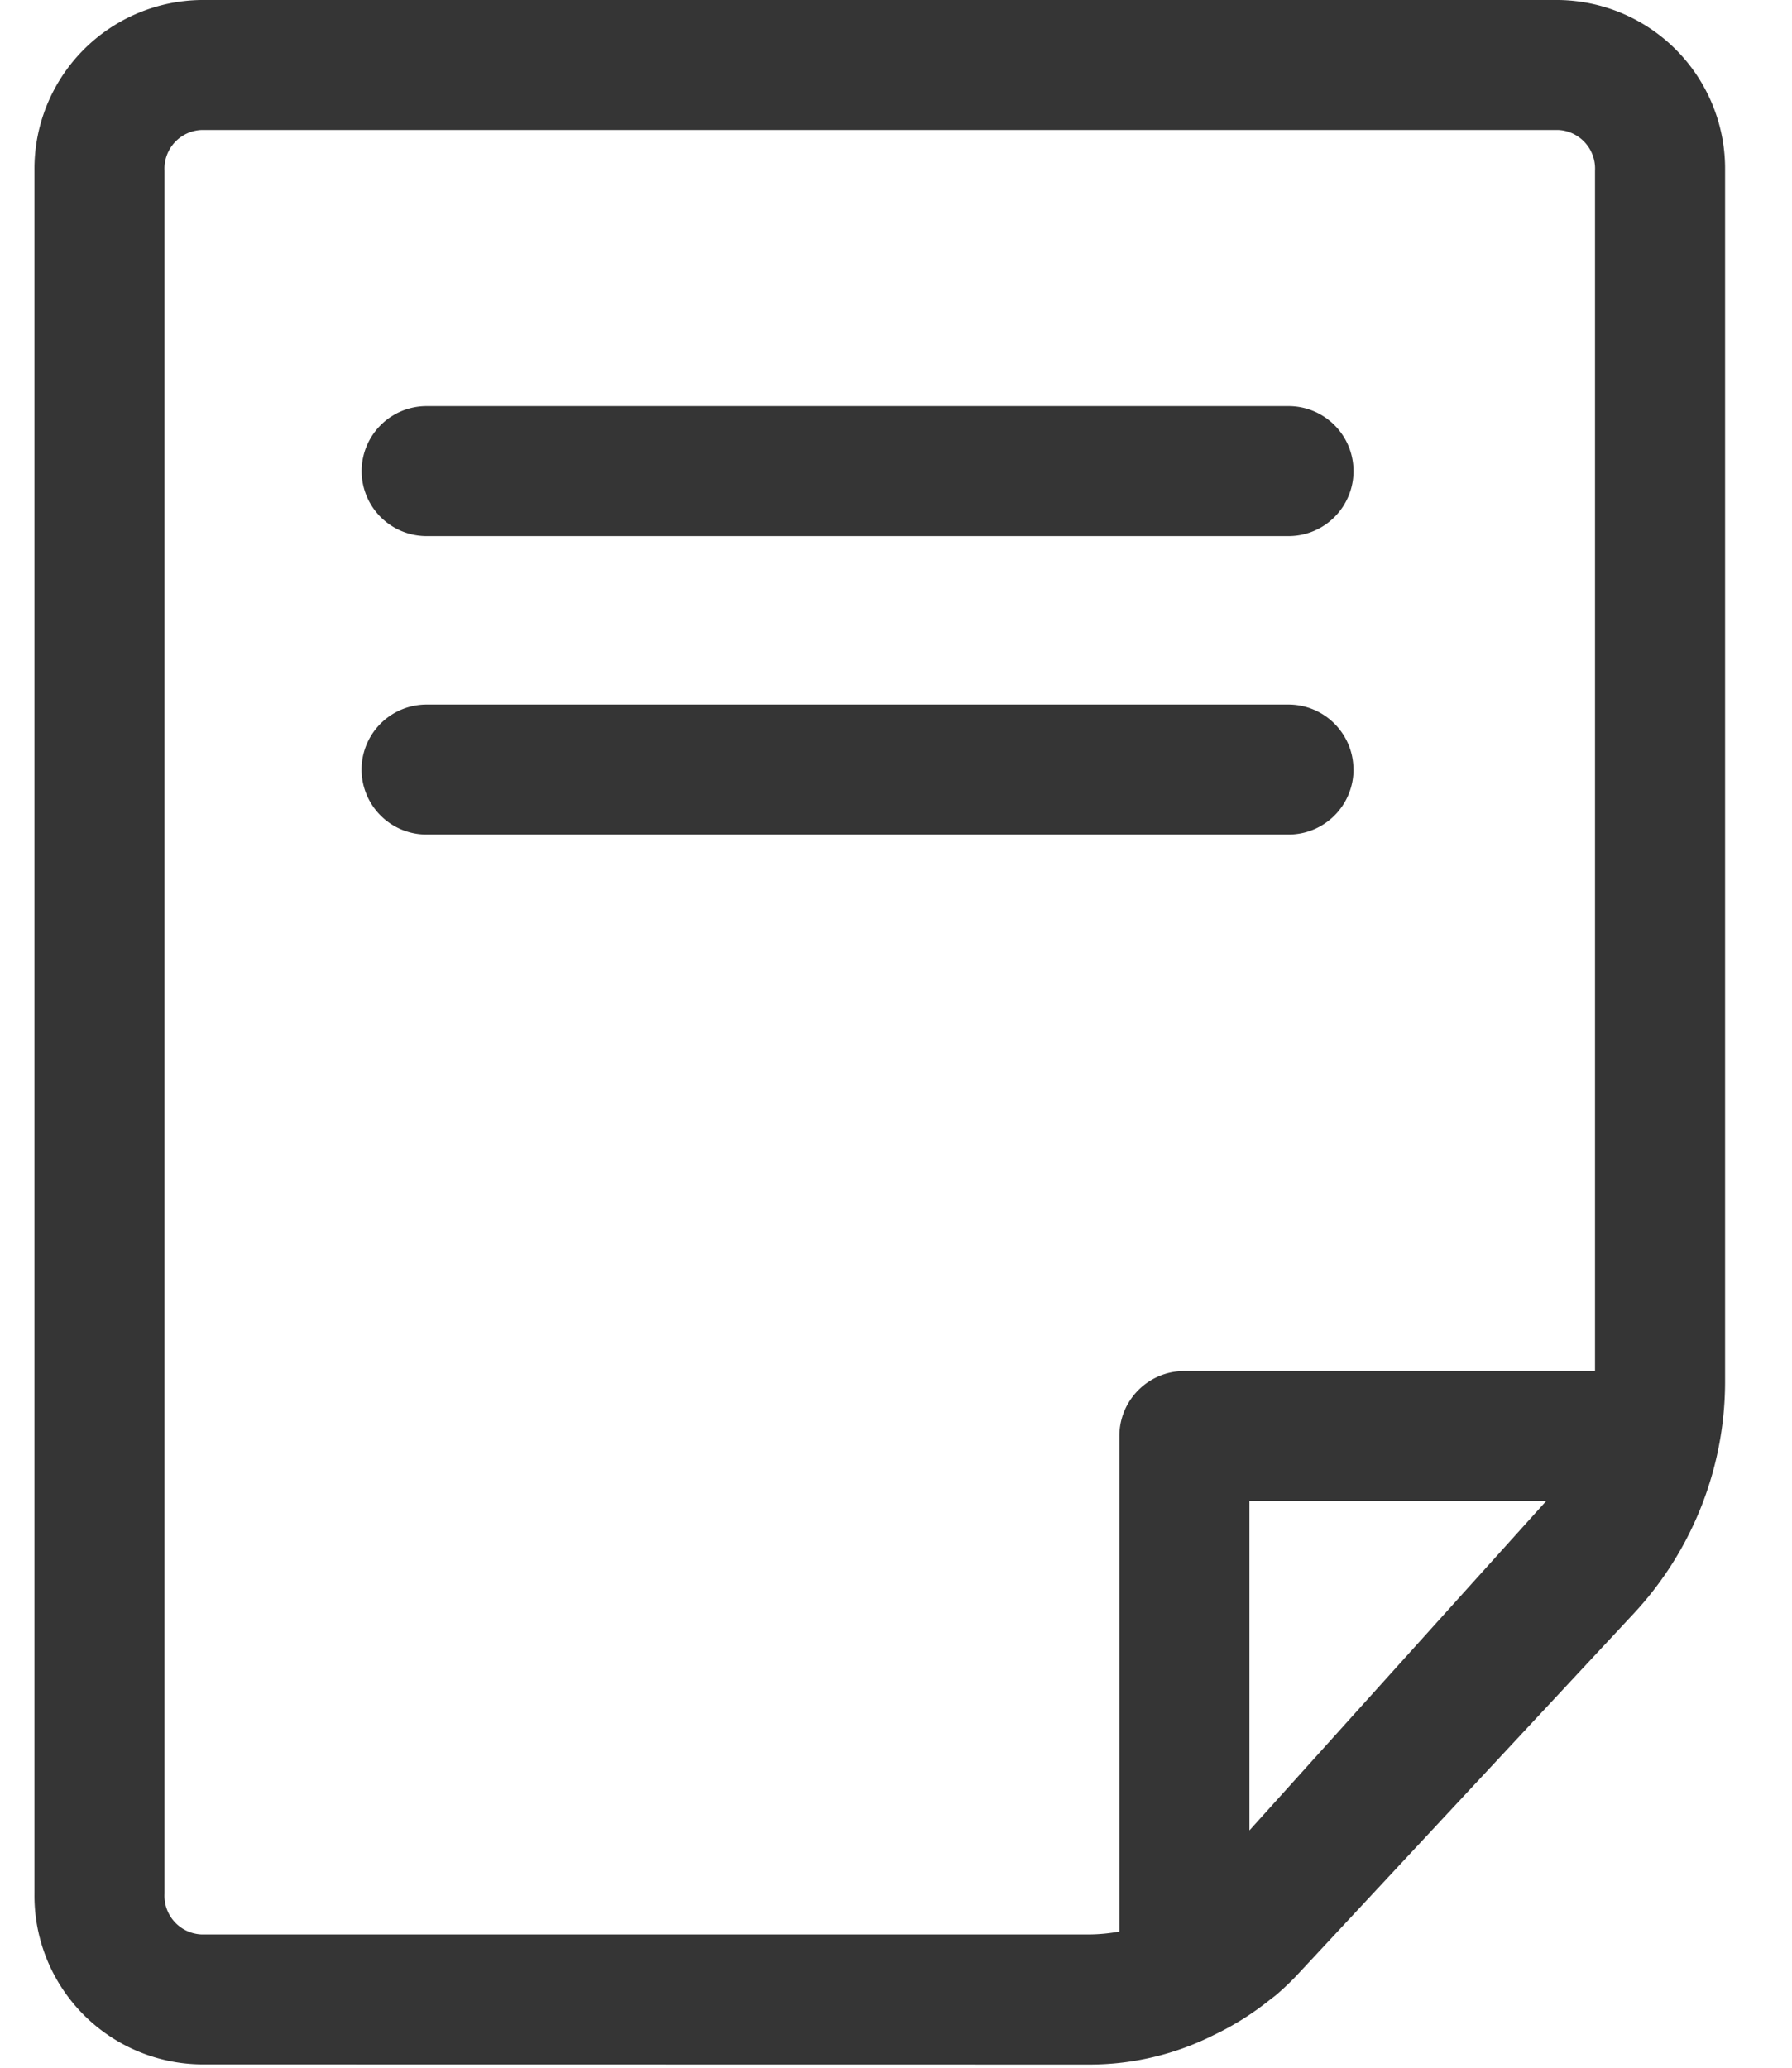 <svg width="26" height="30" xmlns="http://www.w3.org/2000/svg"><path d="M22.614 0a2.448 2.448 0 0 1 2.415 2.476v17.538a4.94 4.94 0 0 1-1.312 3.382l-4.863 5.222a3.9 3.9 0 0 1-.349.335l-.08.061c-.25.201-.522.372-.811.51a4.01 4.01 0 0 1-1.792.43L2.92 29.952A2.448 2.448 0 0 1 .5 27.476v-25A2.449 2.449 0 0 1 2.92 0h19.694Zm-4.486 26.557 4.306-4.779h-4.306v4.779ZM2.92 28.066h12.901c.141-.002.281-.016.42-.042v-7.19c0-.52.422-.942.943-.942h5.958V2.476a.561.561 0 0 0-.528-.59H2.92a.561.561 0 0 0-.533.59v25a.561.561 0 0 0 .533.59ZM6.19 7.778a.943.943 0 0 1 0-1.886h12.505a.943.943 0 1 1 0 1.886H6.189Zm13.448 3.387a.943.943 0 0 1-.943.943H6.189a.943.943 0 0 1 0-1.886h12.505c.52 0 .943.422.943.943Z" fill="#353535" fill-rule="nonzero"/></svg>
